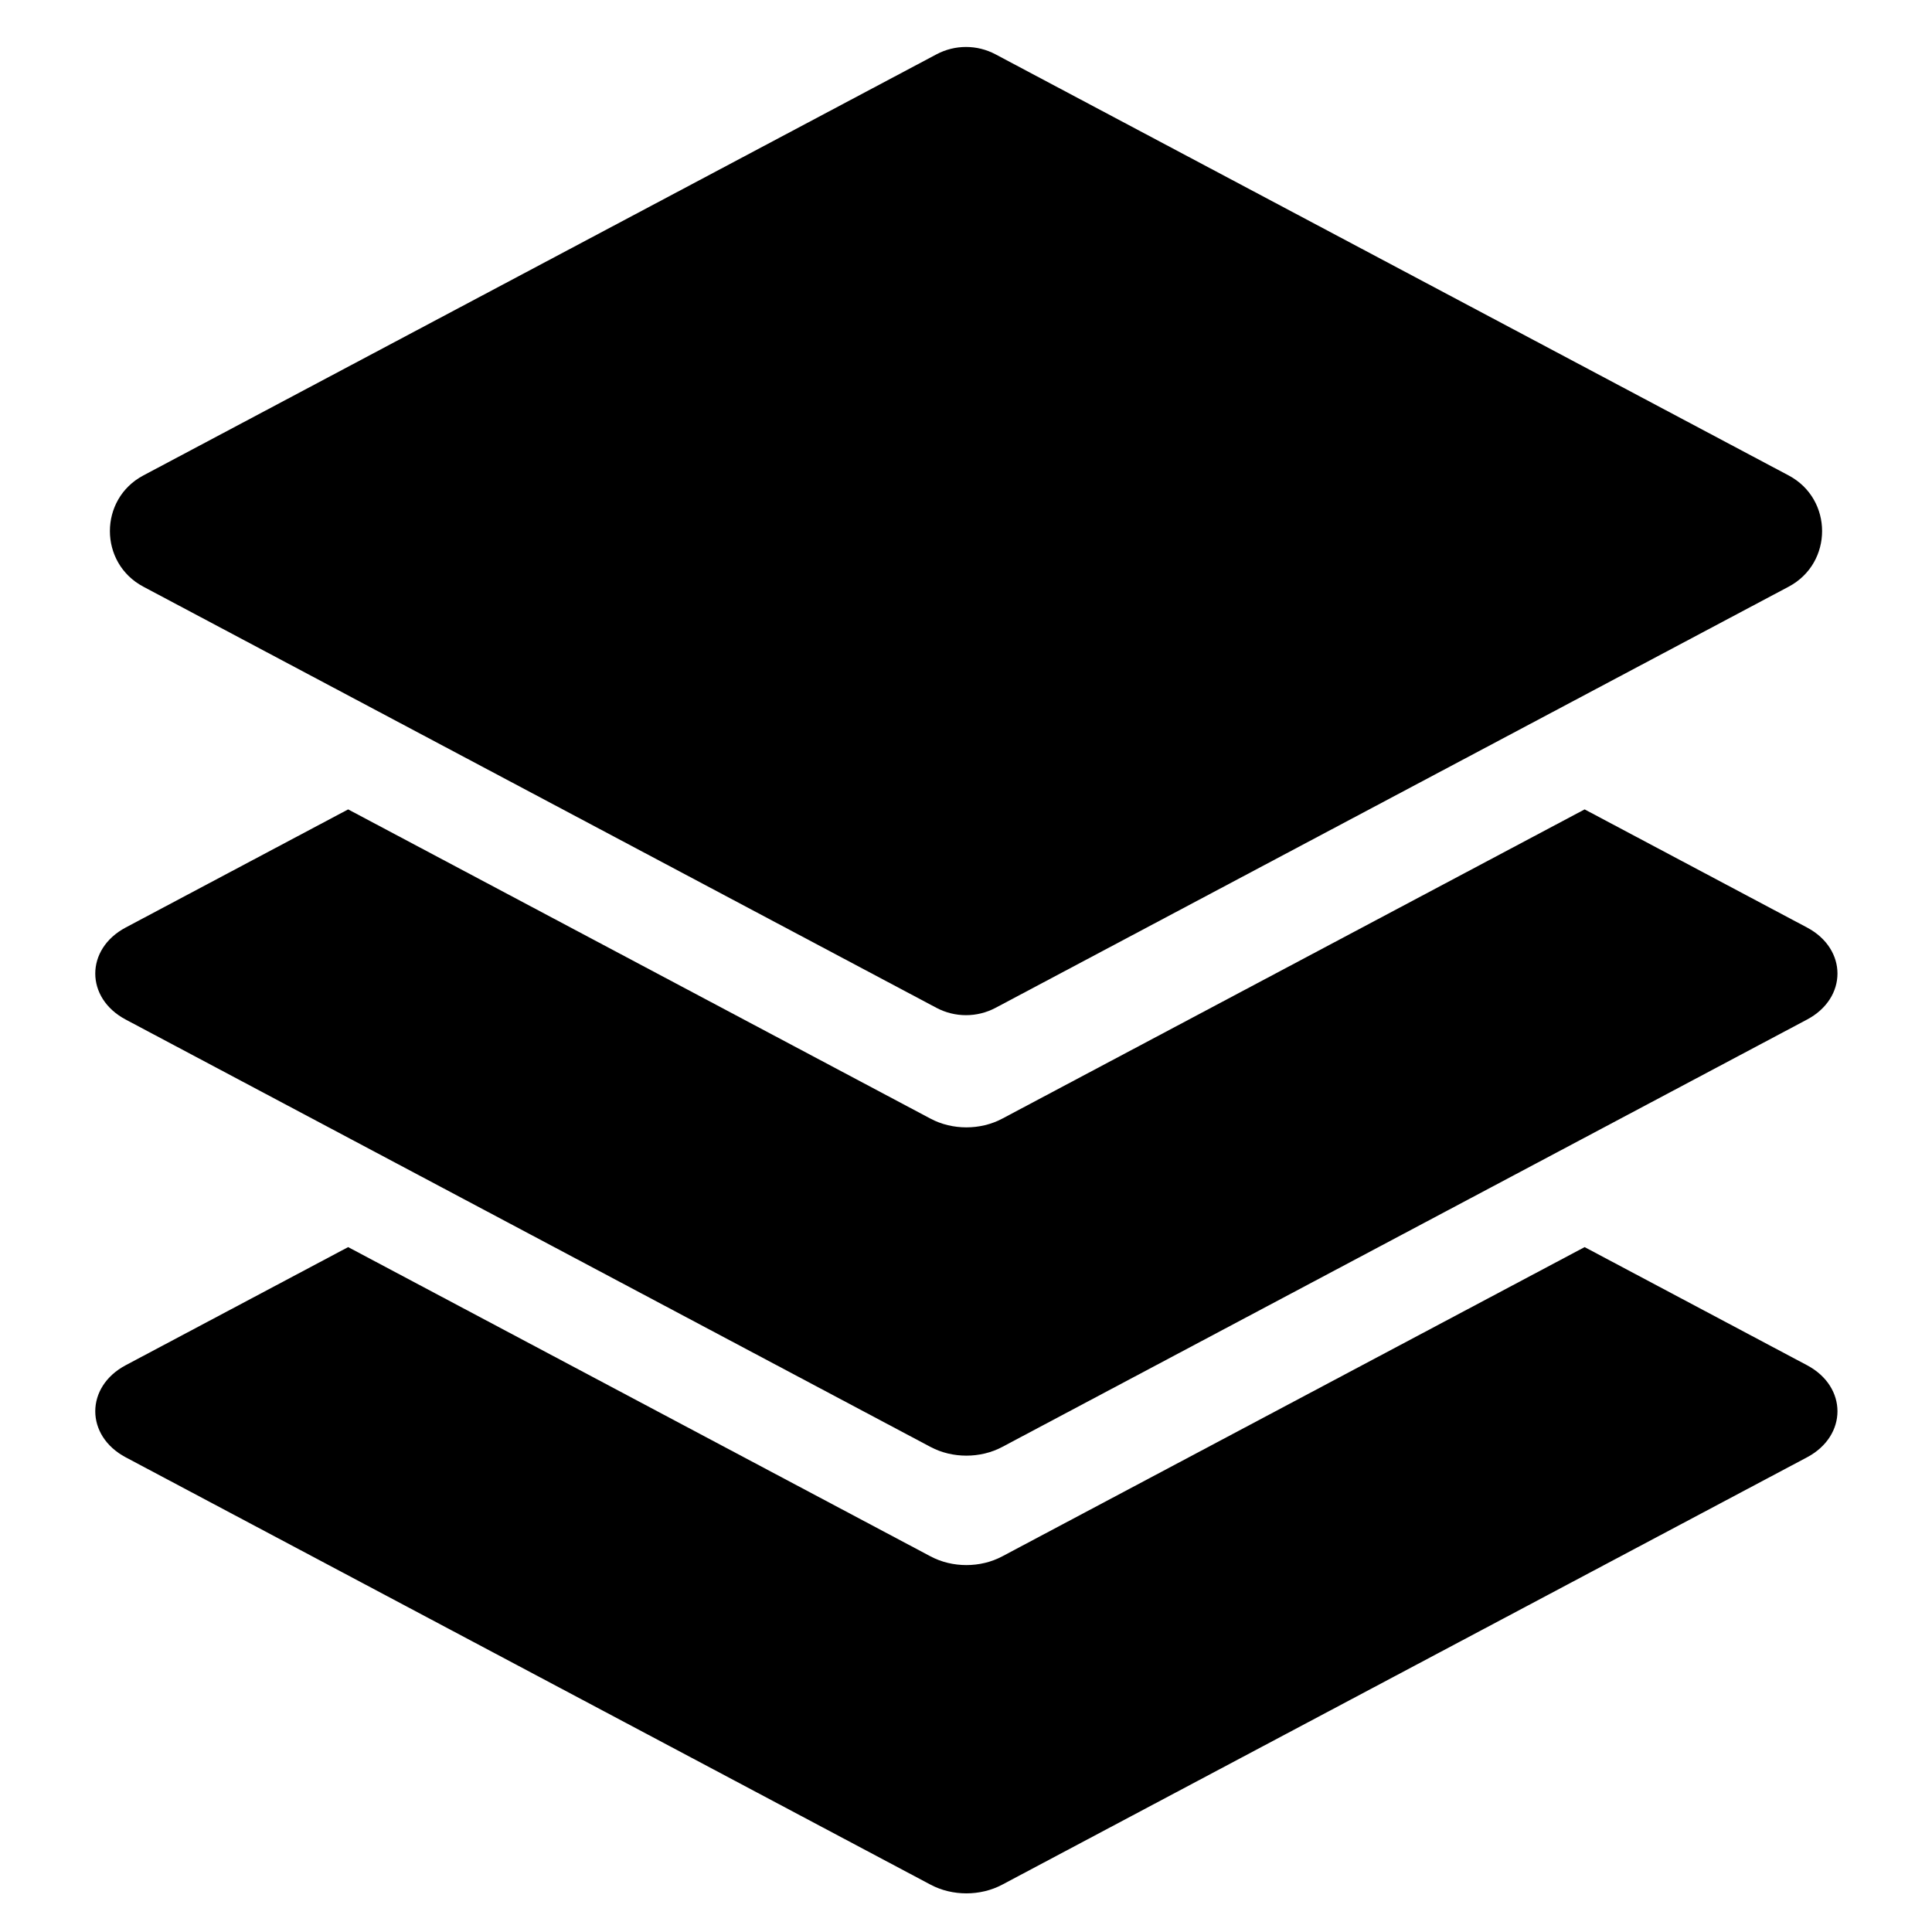 <?xml version="1.0" encoding="UTF-8"?>
<svg xmlns="http://www.w3.org/2000/svg" width="50" height="50" viewBox="0 0 50 50" fill="none">
  <path d="M46.291 12.305L25.764 1.406C25.286 1.152 24.714 1.152 24.236 1.406L3.709 12.305C2.556 12.918 2.556 14.57 3.709 15.183L24.236 26.083C24.714 26.336 25.286 26.336 25.764 26.083L46.291 15.183C47.444 14.57 47.444 12.918 46.291 12.305Z" fill="black"></path>
  <path d="M25.937 37.447L46.766 26.386C47.816 25.829 47.816 24.562 46.766 24.004L41.01 20.947L25.937 28.951C25.372 29.251 24.647 29.251 24.083 28.951L9.01 20.947L3.253 24.004C2.203 24.562 2.203 25.829 3.253 26.386L24.083 37.447C24.647 37.747 25.372 37.747 25.937 37.447Z" fill="black"></path>
  <path d="M25.937 48.775L46.766 37.715C47.816 37.157 47.816 35.89 46.766 35.332L41.01 32.275L25.937 40.279C25.372 40.579 24.647 40.579 24.083 40.279L9.01 32.275L3.253 35.332C2.203 35.89 2.203 37.157 3.253 37.715L24.083 48.775C24.647 49.075 25.372 49.075 25.937 48.775Z" fill="black"></path>
</svg>
